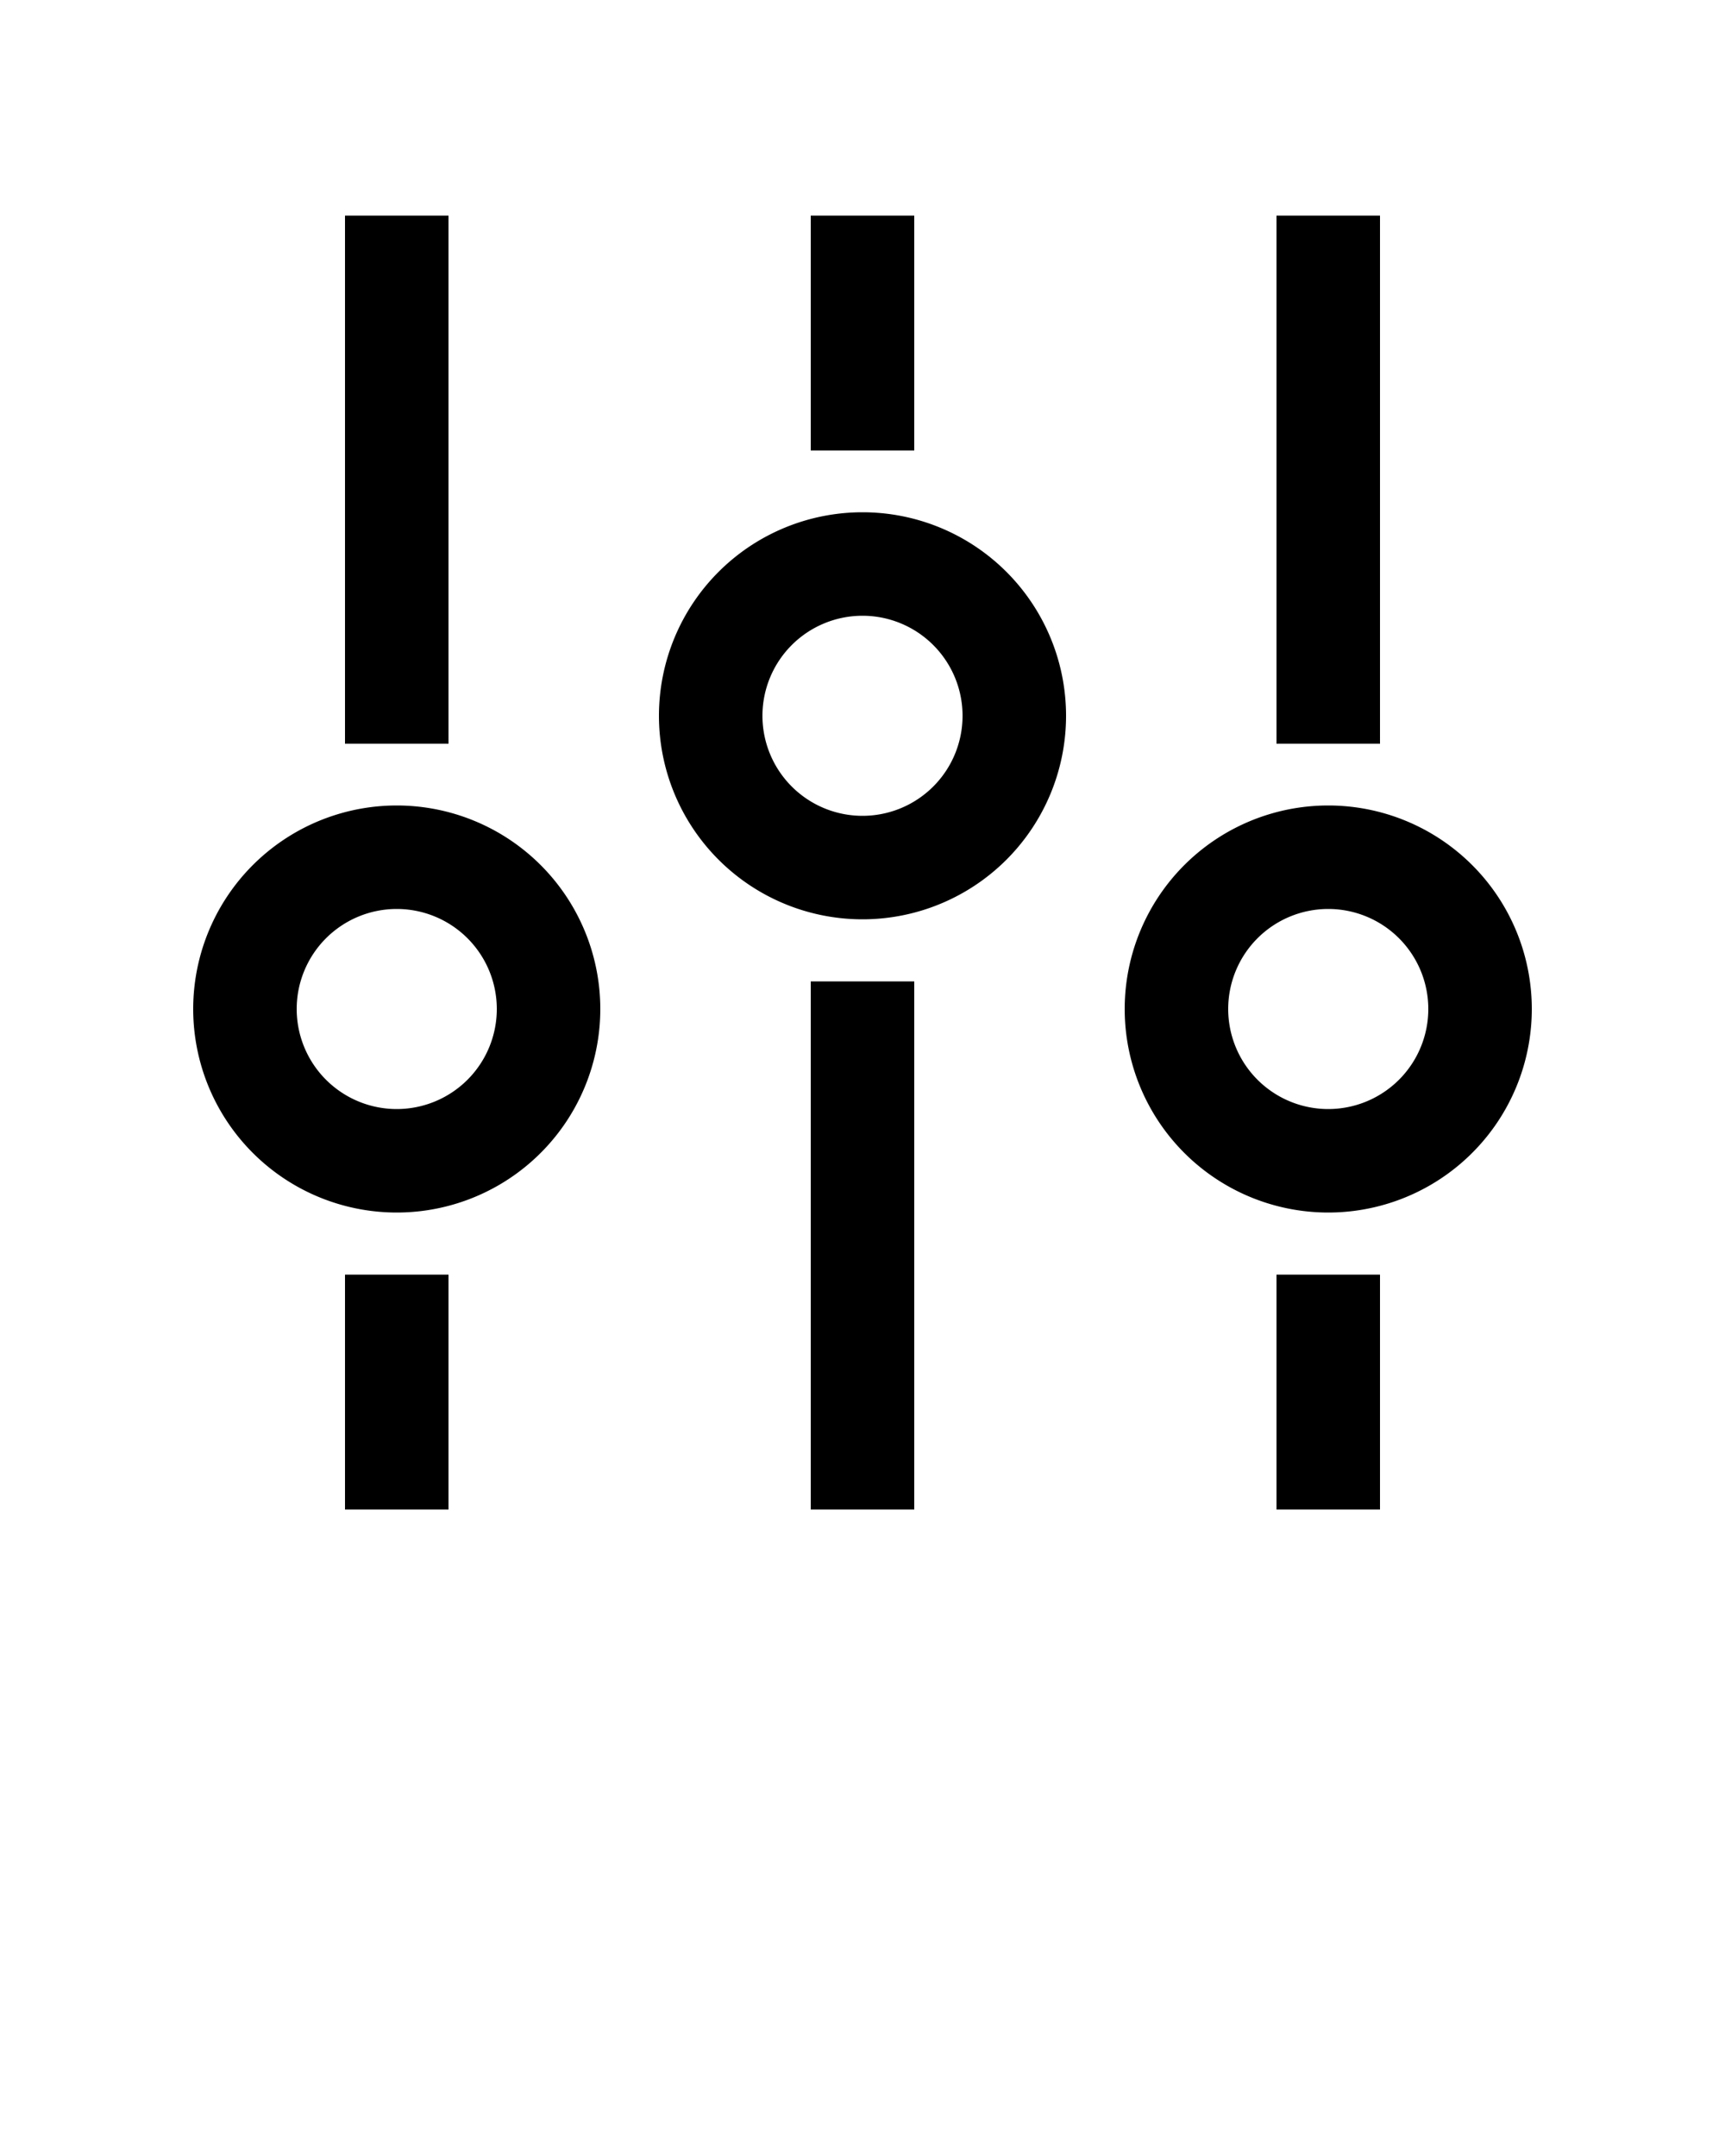 <svg xmlns="http://www.w3.org/2000/svg" data-name="Layer 1" viewBox="0 0 100 125" x="0px" y="0px">
    <title>42</title>
    <g data-name="Group">
        <rect data-name="Path" x="47" y="12.5" width="6" height="13.62" />
        <path data-name="Compound Path"
            d="M50,29.7A11.8,11.8,0,1,0,61.8,41.5,11.8,11.8,0,0,0,50,29.7Zm0,17.6a5.8,5.8,0,1,1,5.8-5.8A5.8,5.8,0,0,1,50,47.3Z" />
        <rect data-name="Path" x="47" y="56.9" width="6" height="30.62" />
        <rect data-name="Path" x="74" y="73.9" width="6" height="13.62" />
        <path data-name="Compound Path"
            d="M77,46.7A11.8,11.8,0,1,0,88.8,58.5,11.8,11.8,0,0,0,77,46.7Zm0,17.6a5.8,5.8,0,1,1,5.8-5.8A5.8,5.8,0,0,1,77,64.3Z" />
        <rect data-name="Path" x="74" y="12.5" width="6" height="30.62" />
        <rect data-name="Path" x="20" y="73.9" width="6" height="13.62" />
        <path data-name="Compound Path"
            d="M23,46.7A11.8,11.8,0,1,0,34.8,58.5,11.8,11.8,0,0,0,23,46.7Zm0,17.6a5.8,5.8,0,1,1,5.8-5.8A5.8,5.8,0,0,1,23,64.3Z" />
        <rect data-name="Path" x="20" y="12.5" width="6" height="30.62" />
    </g></svg>